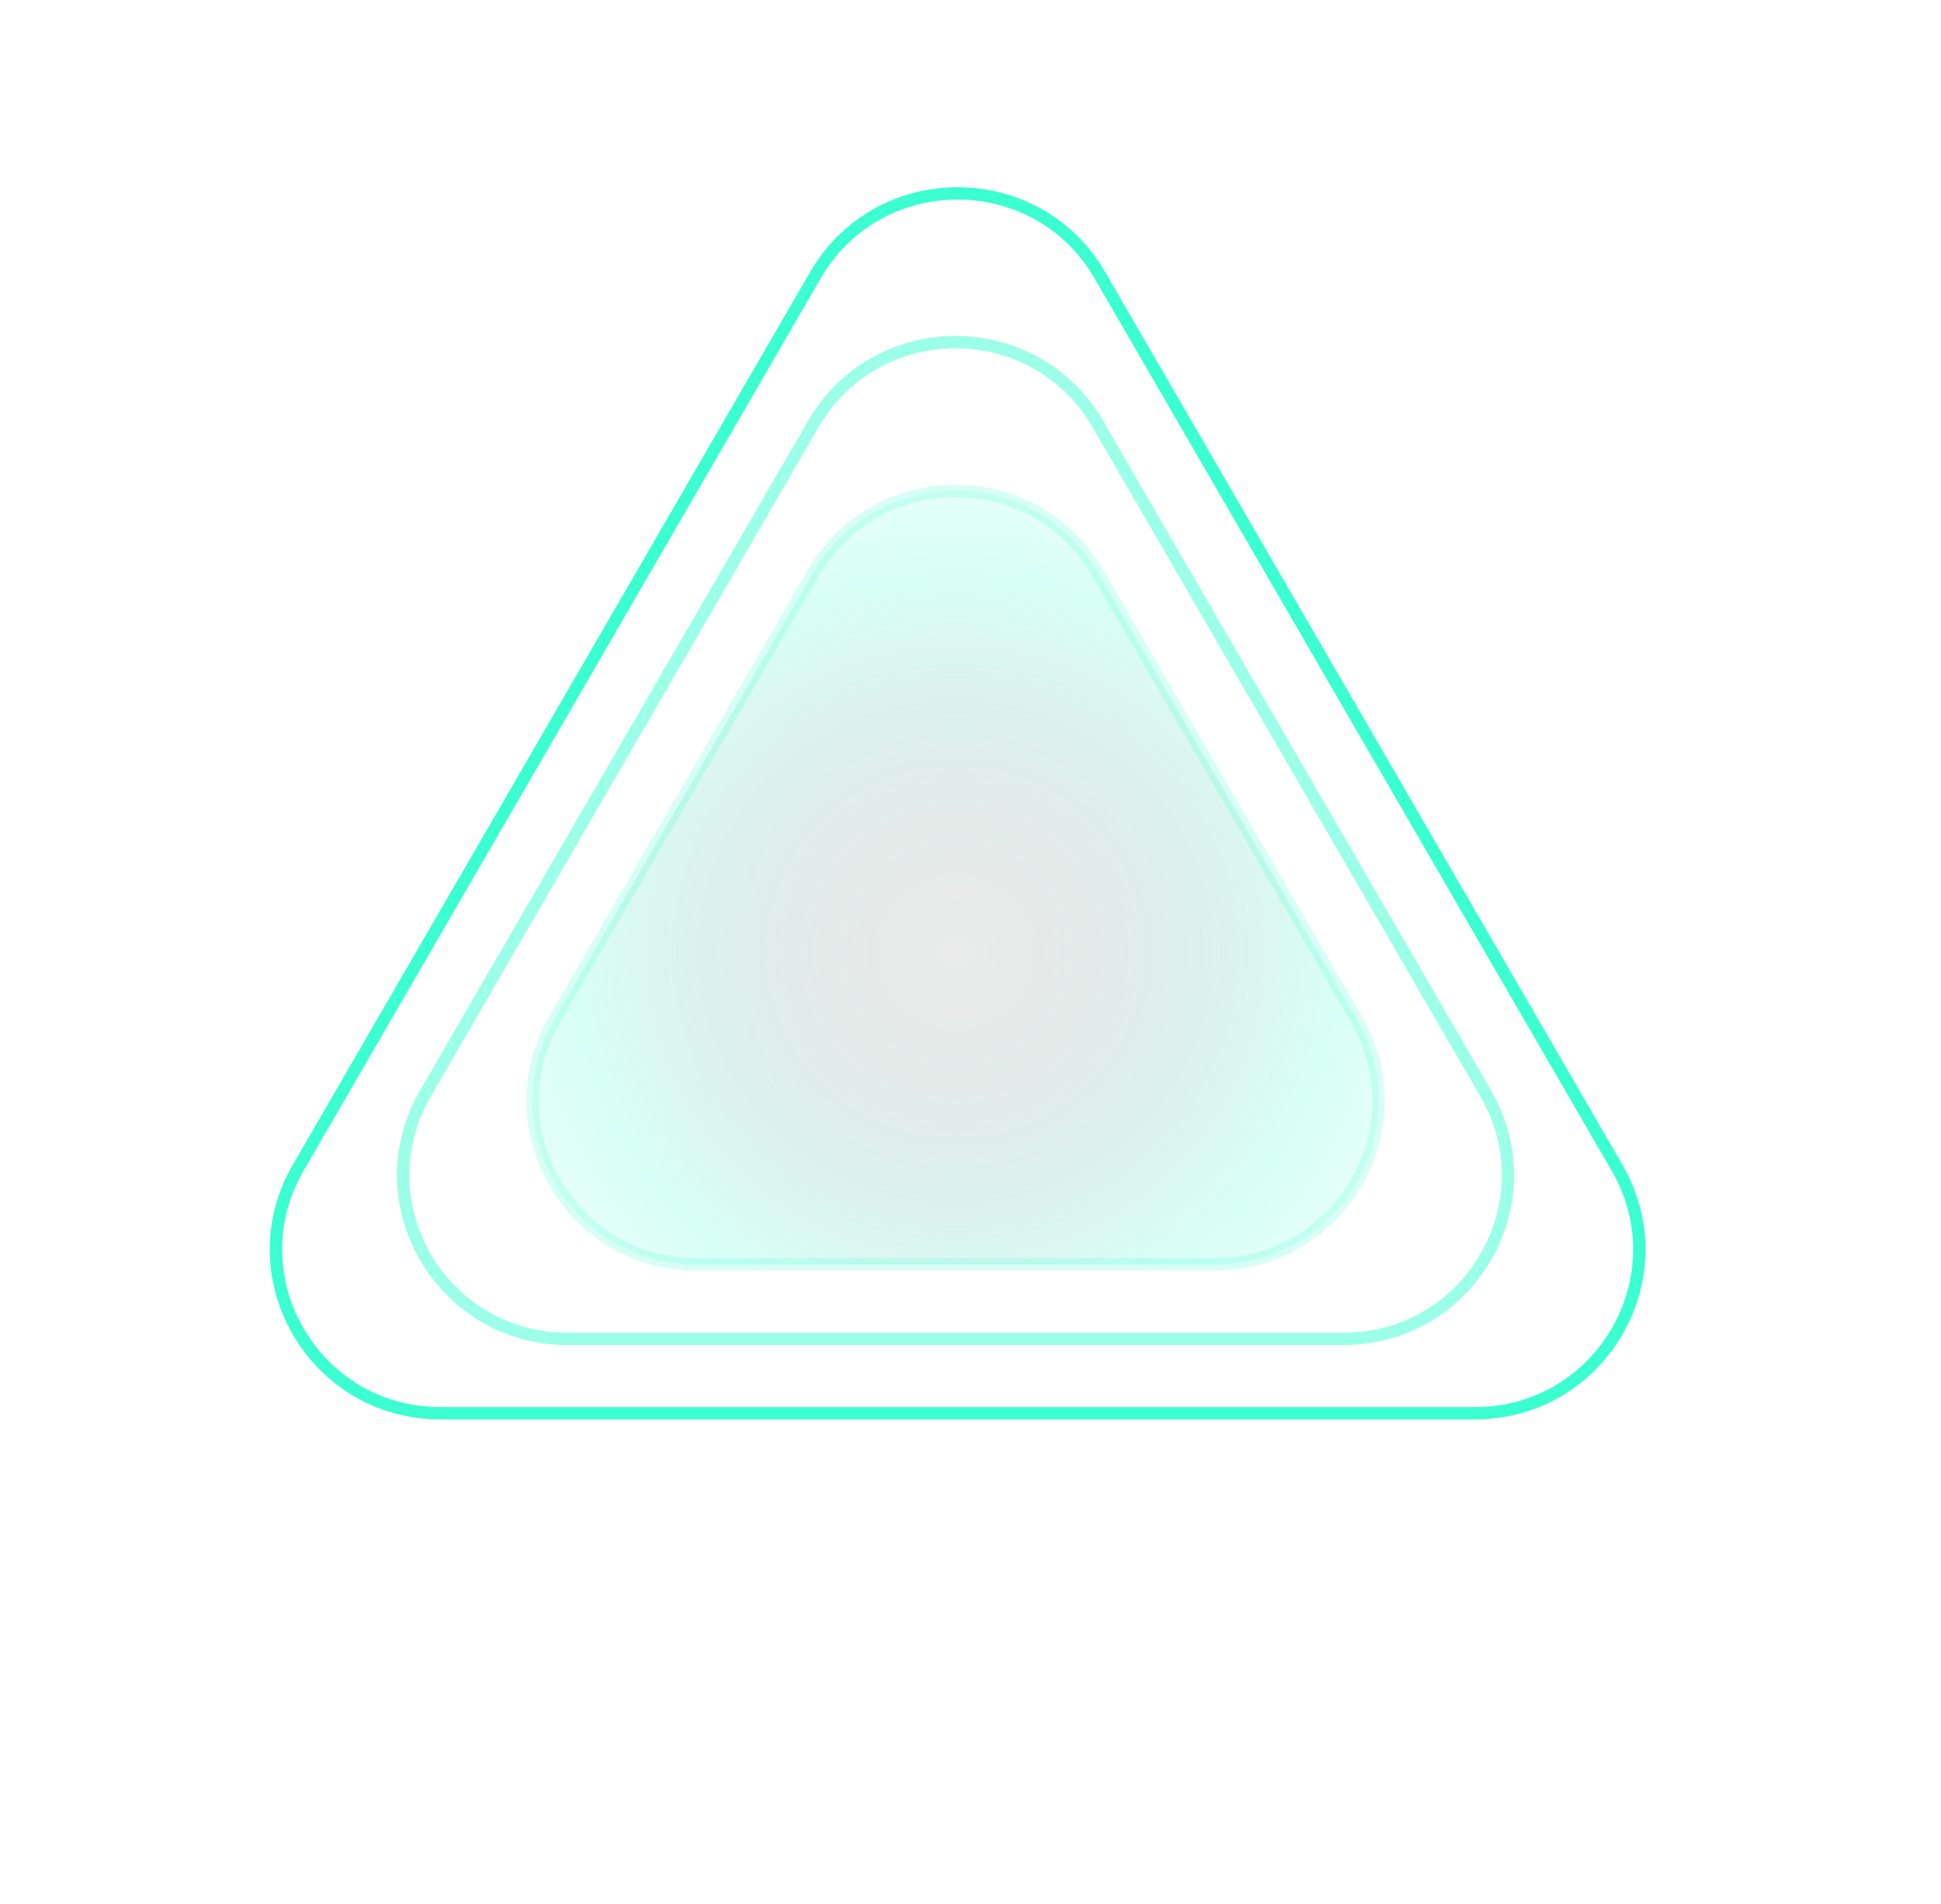 <?xml version="1.0" encoding="UTF-8"?> <svg xmlns="http://www.w3.org/2000/svg" width="157" height="154" viewBox="0 0 157 154" fill="none"><path d="M65.954 22.258C71.067 13.435 83.851 13.435 88.964 22.258L109.882 58.352L130.799 94.445C135.913 103.268 129.521 114.297 119.295 114.297H77.459H35.623C25.397 114.297 19.005 103.268 24.118 94.445L45.036 58.352L65.954 22.258Z" stroke="#3BFFD0"></path><path opacity="0.5" d="M65.788 34.289C70.901 25.466 83.684 25.466 88.797 34.289L104.485 61.359L120.174 88.43C125.287 97.253 118.896 108.281 108.669 108.281H77.292H45.916C35.689 108.281 29.297 97.253 34.411 88.43L50.099 61.359L65.788 34.289Z" stroke="#3BFFD0"></path><path opacity="0.2" d="M65.788 46.32C70.901 37.497 83.684 37.497 88.797 46.32L99.256 64.367L109.715 82.414C114.828 91.237 108.437 102.266 98.21 102.266H77.292H56.374C46.148 102.266 39.757 91.237 44.87 82.414L55.328 64.367L65.788 46.32Z" fill="url(#paint0_radial_67_2618)" stroke="#3BFFD0"></path><defs><radialGradient id="paint0_radial_67_2618" cx="0" cy="0" r="1" gradientUnits="userSpaceOnUse" gradientTransform="translate(77.292 77) rotate(90) scale(52.938 53.139)"><stop stop-opacity="0.39"></stop><stop offset="0.575" stop-color="#3BFFD0"></stop><stop offset="1" stop-color="#3BFFD0" stop-opacity="0"></stop></radialGradient></defs></svg> 